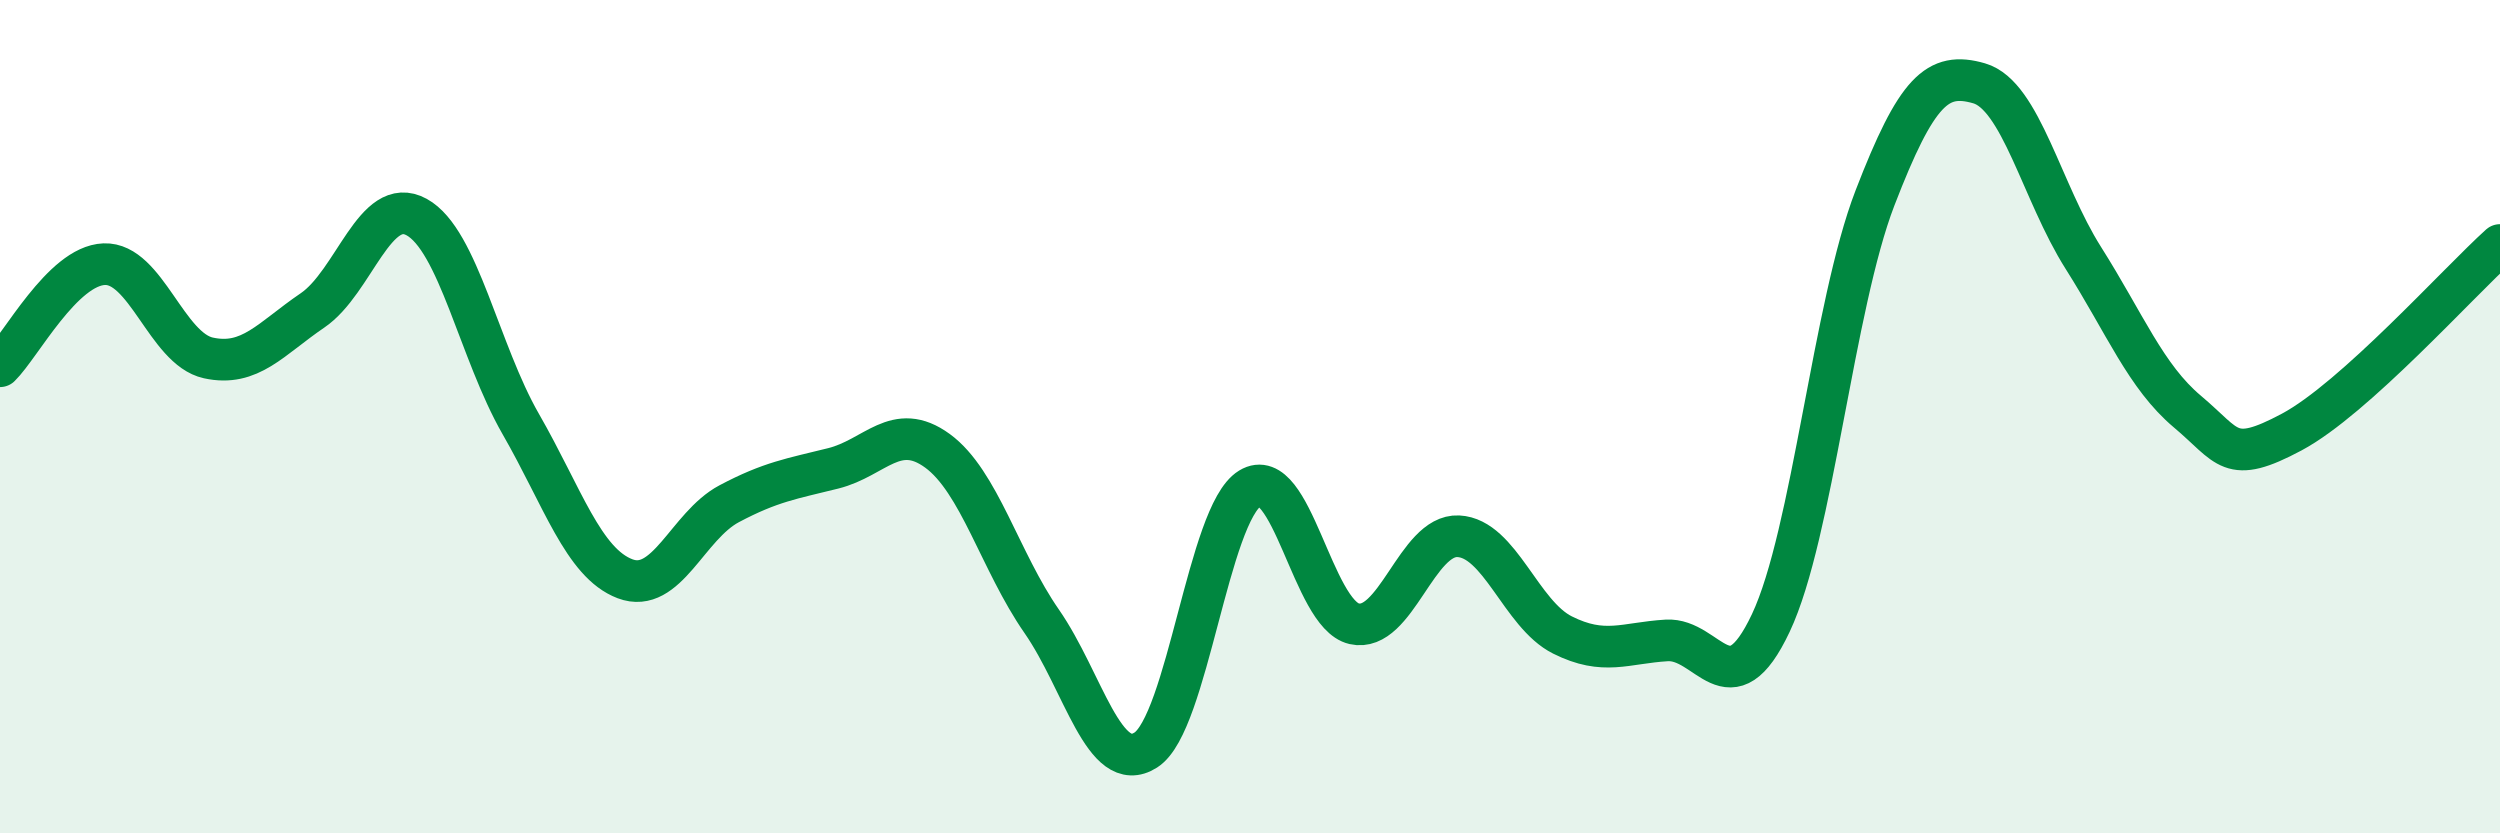 
    <svg width="60" height="20" viewBox="0 0 60 20" xmlns="http://www.w3.org/2000/svg">
      <path
        d="M 0,8.79 C 0.5,8.3 1.5,6.38 2.5,6.34 C 3.5,6.3 4,8.37 5,8.59 C 6,8.81 6.5,8.13 7.5,7.45 C 8.5,6.77 9,4.66 10,5.21 C 11,5.76 11.5,8.44 12.5,10.18 C 13.5,11.92 14,13.51 15,13.89 C 16,14.27 16.5,12.62 17.5,12.09 C 18.5,11.56 19,11.49 20,11.24 C 21,10.99 21.5,10.09 22.5,10.82 C 23.5,11.55 24,13.47 25,14.91 C 26,16.35 26.5,18.64 27.5,18 C 28.5,17.36 29,12.33 30,11.72 C 31,11.11 31.5,14.74 32.5,14.97 C 33.5,15.2 34,12.82 35,12.87 C 36,12.92 36.5,14.74 37.5,15.24 C 38.5,15.74 39,15.43 40,15.37 C 41,15.31 41.5,17.07 42.5,14.95 C 43.5,12.83 44,7.34 45,4.75 C 46,2.16 46.5,1.71 47.5,2 C 48.5,2.29 49,4.61 50,6.19 C 51,7.77 51.5,9.04 52.5,9.88 C 53.5,10.72 53.5,11.17 55,10.37 C 56.5,9.57 59,6.78 60,5.88L60 20L0 20Z"
        fill="#008740"
        opacity="0.1"
        stroke-linecap="round"
        stroke-linejoin="round"
      />
      <path
        d="M 0,8.79 C 0.5,8.3 1.5,6.38 2.5,6.34 C 3.5,6.3 4,8.37 5,8.59 C 6,8.81 6.5,8.13 7.5,7.45 C 8.5,6.77 9,4.66 10,5.21 C 11,5.76 11.5,8.44 12.5,10.18 C 13.5,11.92 14,13.51 15,13.89 C 16,14.27 16.5,12.62 17.5,12.09 C 18.5,11.56 19,11.49 20,11.24 C 21,10.99 21.5,10.09 22.5,10.82 C 23.5,11.55 24,13.47 25,14.91 C 26,16.35 26.5,18.64 27.5,18 C 28.5,17.36 29,12.33 30,11.72 C 31,11.11 31.5,14.74 32.5,14.97 C 33.5,15.2 34,12.82 35,12.87 C 36,12.92 36.5,14.74 37.5,15.24 C 38.5,15.74 39,15.43 40,15.37 C 41,15.31 41.5,17.07 42.5,14.95 C 43.5,12.83 44,7.34 45,4.75 C 46,2.16 46.5,1.71 47.5,2 C 48.5,2.29 49,4.61 50,6.19 C 51,7.77 51.5,9.04 52.5,9.88 C 53.5,10.72 53.5,11.17 55,10.37 C 56.5,9.57 59,6.78 60,5.88"
        stroke="#008740"
        stroke-width="1"
        fill="none"
        stroke-linecap="round"
        stroke-linejoin="round"
      />
    </svg>
  